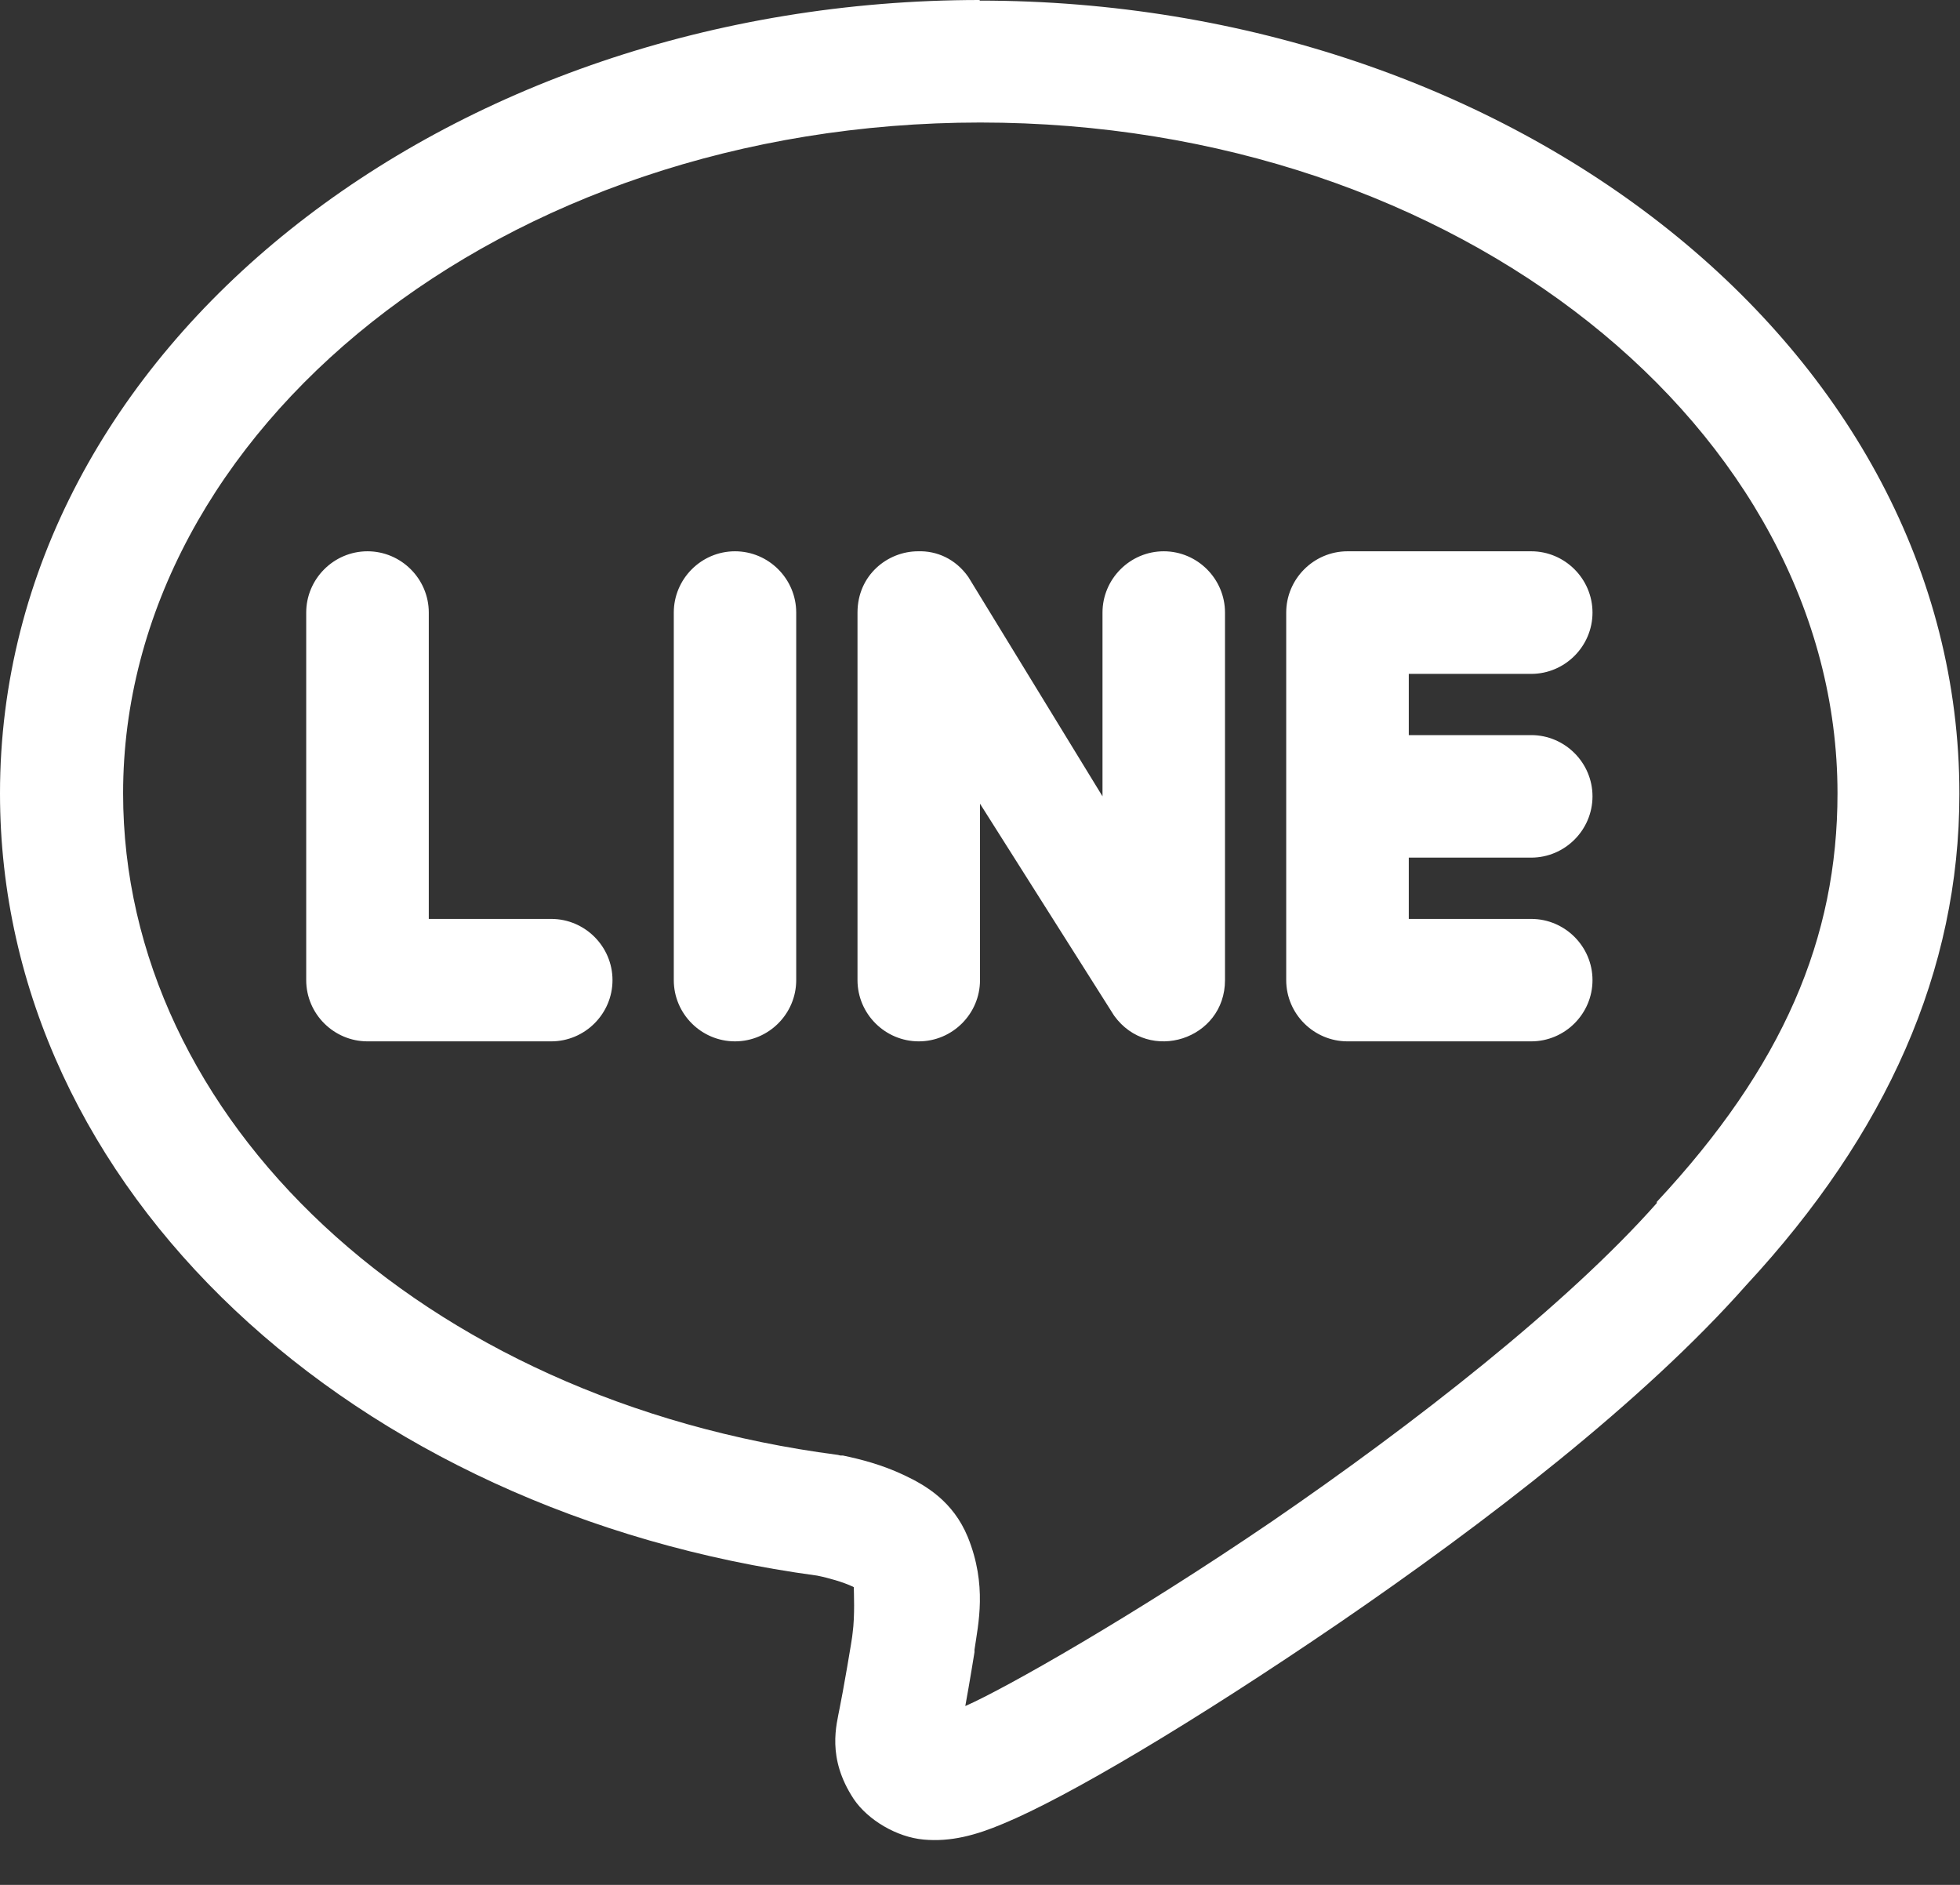 <svg width="26" height="25" viewBox="0 0 26 25" fill="none" xmlns="http://www.w3.org/2000/svg">
<rect x="0" y="0" width="26" height="25" fill="#333333" stroke="none"/>
<g clip-path="url(#clip0_486_18610)">
<path d="M13 0C5.931 0 0 4.615 0 10.522C0 15.795 4.696 20.069 10.839 20.898C11.001 20.93 11.188 20.987 11.294 21.036C11.318 21.044 11.31 21.044 11.326 21.052C11.326 21.117 11.342 21.426 11.31 21.661C11.31 21.71 11.172 22.498 11.139 22.652C11.099 22.872 10.961 23.311 11.326 23.863C11.513 24.139 11.895 24.367 12.252 24.399C12.61 24.432 12.943 24.343 13.309 24.188C14.154 23.839 15.828 22.848 17.769 21.523C19.703 20.199 21.799 18.59 23.164 17.046C25.025 15.039 25.992 12.878 25.992 10.53C25.992 4.623 20.061 0.008 12.992 0.008L13 0ZM13 1.625C19.37 1.625 24.375 5.72 24.375 10.522C24.375 12.447 23.652 14.146 21.978 15.941V15.957C20.792 17.298 18.753 18.891 16.867 20.183C15.031 21.434 13.325 22.401 12.805 22.628C12.862 22.319 12.927 21.913 12.927 21.913V21.897V21.881C12.976 21.539 13.098 21.027 12.838 20.386C12.643 19.914 12.285 19.703 11.992 19.565C11.7 19.427 11.416 19.354 11.18 19.305H11.148L11.115 19.297C5.574 18.574 1.633 14.836 1.633 10.522C1.633 5.72 6.638 1.625 13.008 1.625H13ZM12.179 7.312C11.773 7.312 11.375 7.629 11.375 8.125V13C11.375 13.447 11.741 13.812 12.188 13.812C12.634 13.812 13 13.447 13 13V10.66L14.779 13.471C15.242 14.113 16.25 13.788 16.25 13V8.125C16.25 7.678 15.884 7.312 15.438 7.312C14.991 7.312 14.625 7.678 14.625 8.125V10.562L12.846 7.654C12.675 7.41 12.423 7.304 12.179 7.312ZM4.875 7.312C4.428 7.312 4.062 7.678 4.062 8.125V13C4.062 13.447 4.428 13.812 4.875 13.812H7.312C7.759 13.812 8.125 13.447 8.125 13C8.125 12.553 7.759 12.188 7.312 12.188H5.688V8.125C5.688 7.678 5.322 7.312 4.875 7.312ZM9.75 7.312C9.303 7.312 8.938 7.678 8.938 8.125V13C8.938 13.447 9.303 13.812 9.75 13.812C10.197 13.812 10.562 13.447 10.562 13V8.125C10.562 7.678 10.197 7.312 9.75 7.312ZM17.875 7.312C17.428 7.312 17.062 7.678 17.062 8.125V13C17.062 13.447 17.428 13.812 17.875 13.812H20.312C20.759 13.812 21.125 13.447 21.125 13C21.125 12.553 20.759 12.188 20.312 12.188H18.688V11.375H20.312C20.759 11.375 21.125 11.009 21.125 10.562C21.125 10.116 20.759 9.75 20.312 9.75H18.688V8.938H20.312C20.759 8.938 21.125 8.572 21.125 8.125C21.125 7.678 20.759 7.312 20.312 7.312H17.875Z" fill="white"/>
</g>
<defs>
<clipPath id="clip0_486_18610">
<rect width="26" height="24.399" fill="white"/>
</clipPath>
</defs>
</svg>
